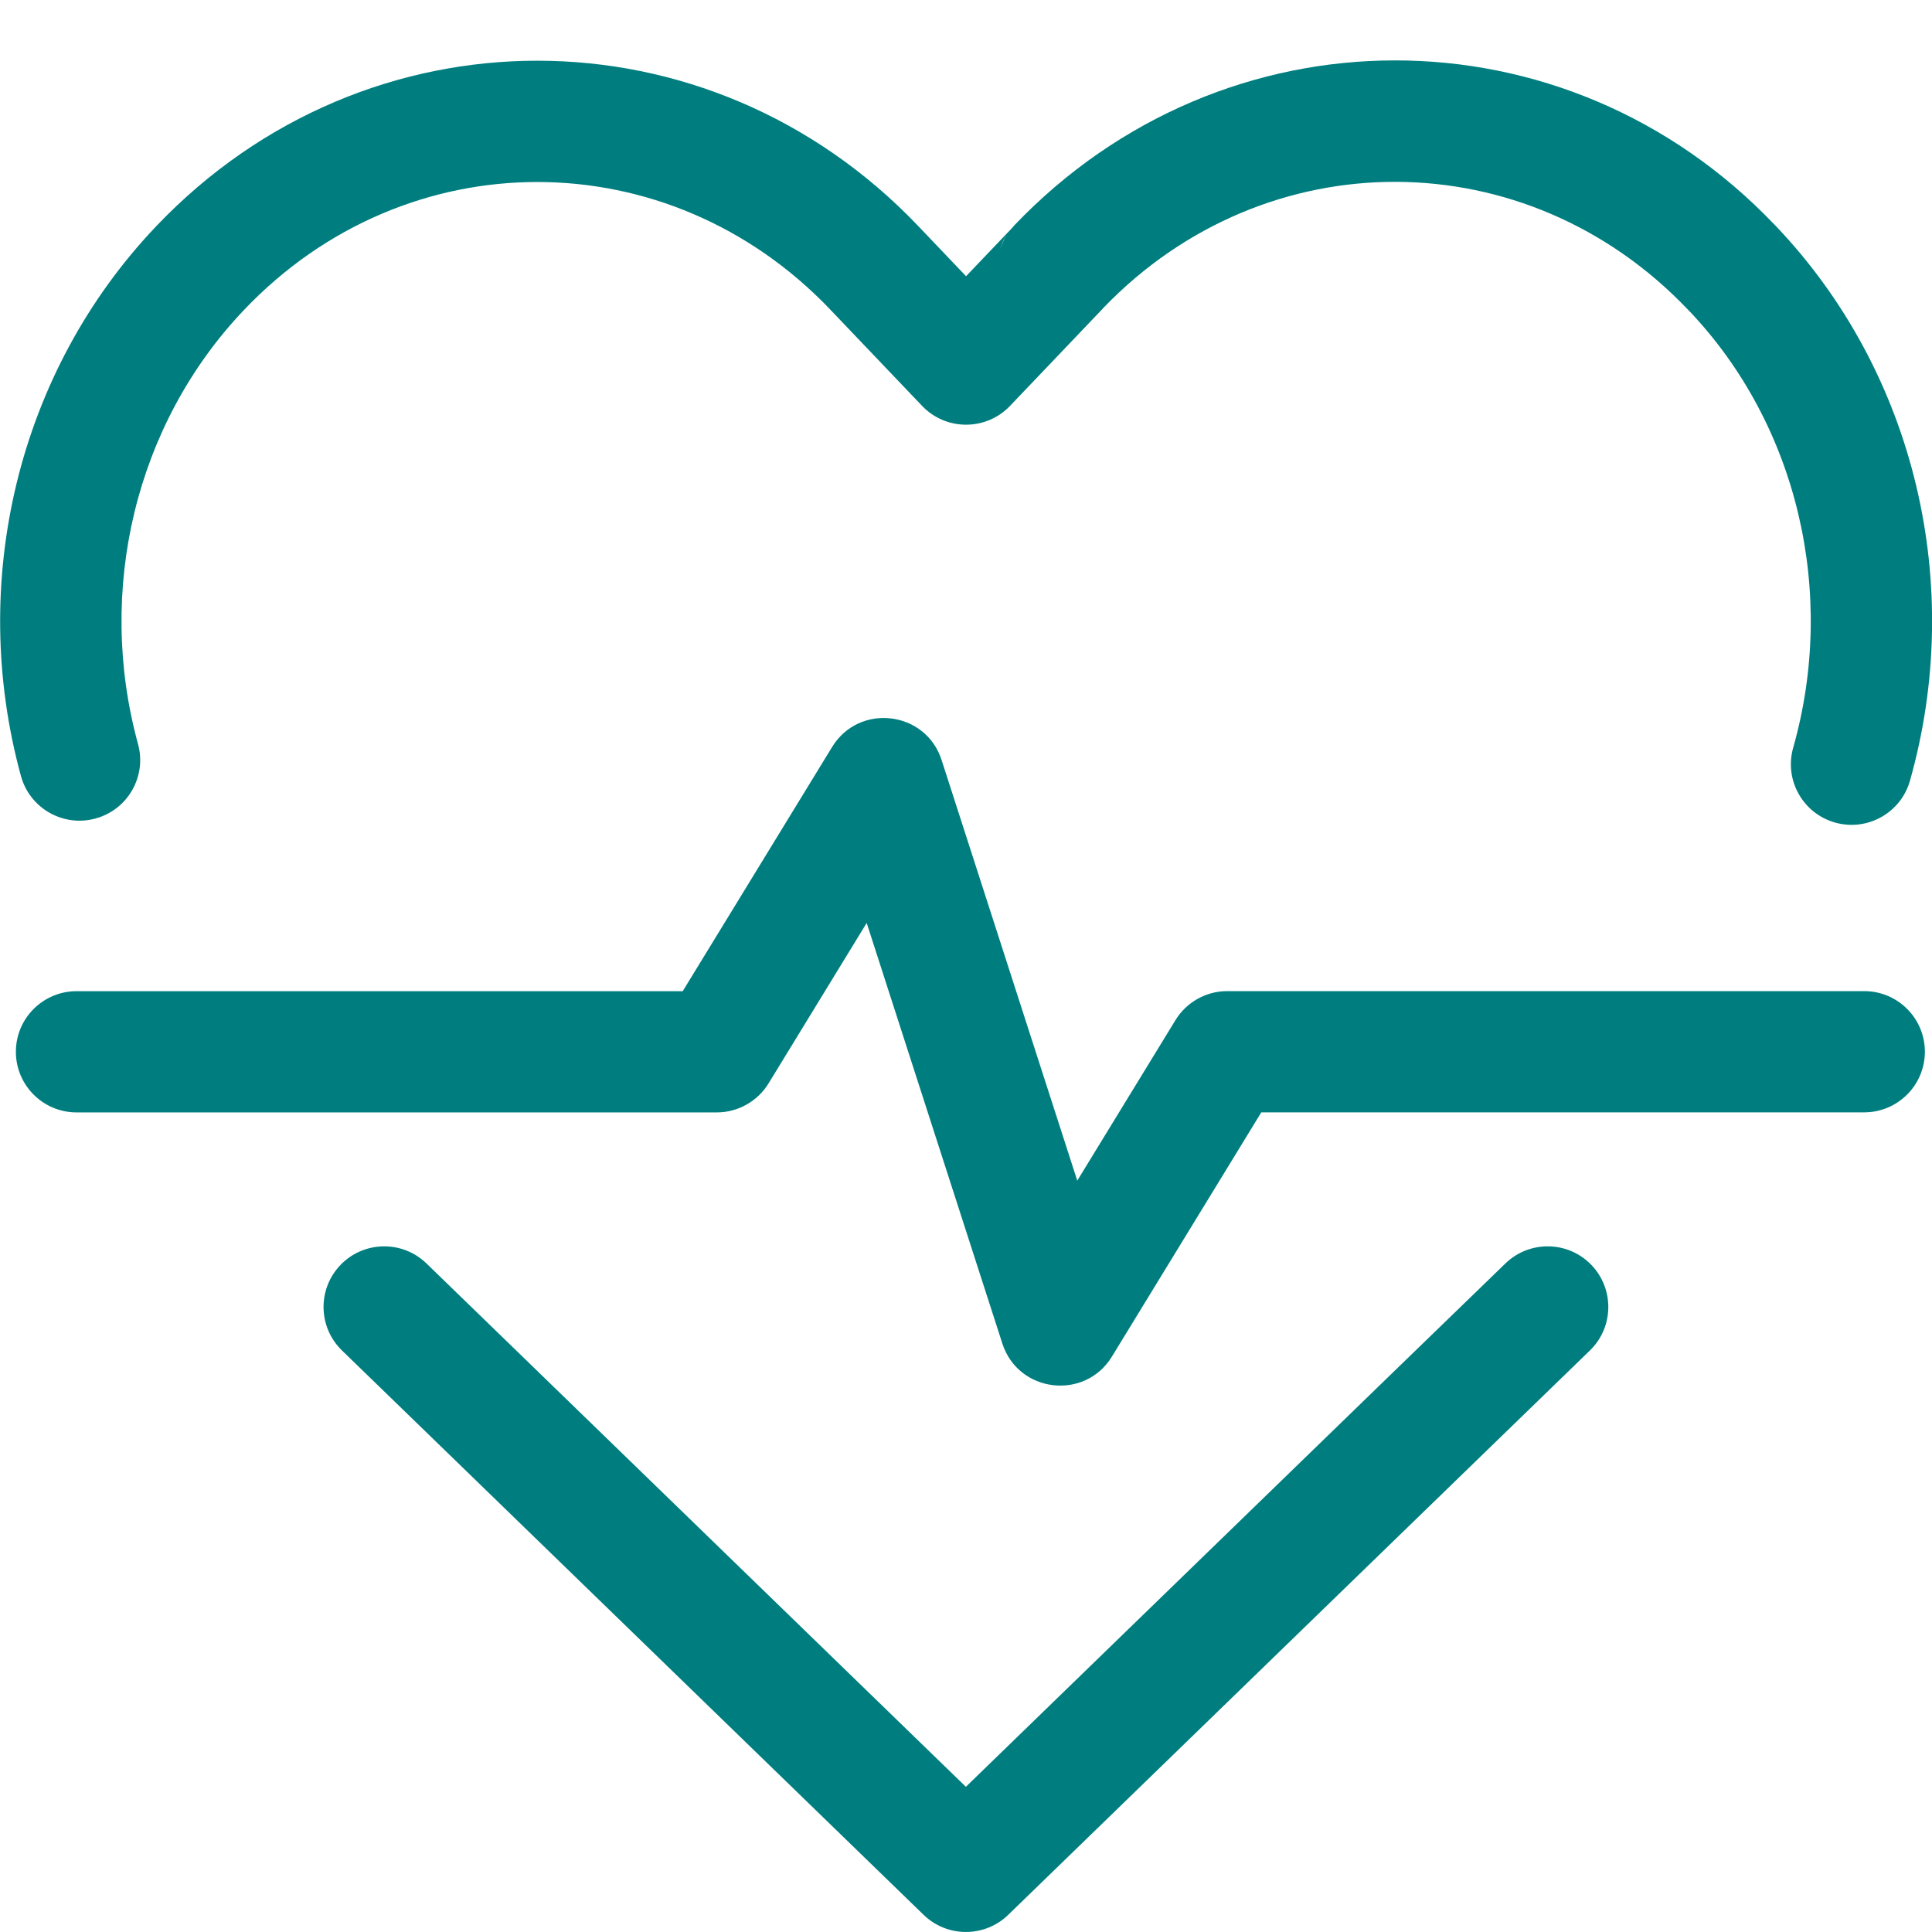 <svg height="32" viewBox="0 0 32 32" width="32" xmlns="http://www.w3.org/2000/svg"><path d="m24.934 20.927c.398-.386 1.035-.377 1.421.021s.377 1.034-.021 1.42l-1.897 1.84-7.738 7.508c-.39.378-1.011.378-1.401-0l-8.005-7.768-1.629-1.58c-.398-.386-.408-1.022-.021-1.42.387-.398 1.023-.407 1.421-.021l1.629 1.58 7.305 7.088 7.038-6.829zm-11.152-8.554c.448-.733 1.551-.602 1.814.216l2.247 6.966 1.626-2.658c.183-.299.508-.481.858-.481h10.55c.555 0 1.005.45 1.005 1.004s-.45 1.004-1.005 1.004h-9.986l-2.474 4.045c-.448.733-1.551.602-1.815-.216l-2.247-6.966-1.625 2.657c-.183.298-.508.481-.858.481h-10.604c-.555 0-1.005-.45-1.005-1.004s.45-1.004 1.005-1.004h10.04zm3.014-8.636c3.478-3.647 9.137-3.646 12.597-.014l.021.021c2.319 2.434 3.135 5.958 2.221 9.187-.151.534-.707.844-1.241.693-.534-.151-.845-.706-.693-1.24.724-2.556.078-5.344-1.725-7.237l-.021-.021c-2.675-2.807-6.984-2.819-9.672-.034-.01.012-.018.02-.031.034l-1.523 1.597c-.396.415-1.06.415-1.456-0l-1.521-1.595c-2.686-2.818-7.02-2.818-9.705 0-1.807 1.895-2.458 4.653-1.761 7.195.147.535-.168 1.088-.704 1.234-.535.147-1.088-.168-1.235-.703-.88-3.211-.056-6.698 2.244-9.111 3.478-3.65 9.139-3.65 12.617-0l.793.832.766-.803-.008.01.011-.014.012-.013zm-.116.147-.036.057c-.024.039-.04.071-.054.118l-.027.074.049-.125c.02-.043.043-.084.068-.124zm.077-.103-.017.022c-.013.017-.03.039-.054.072l-.007.009z" fill="#007e7f" fill-rule="evenodd"/></svg>